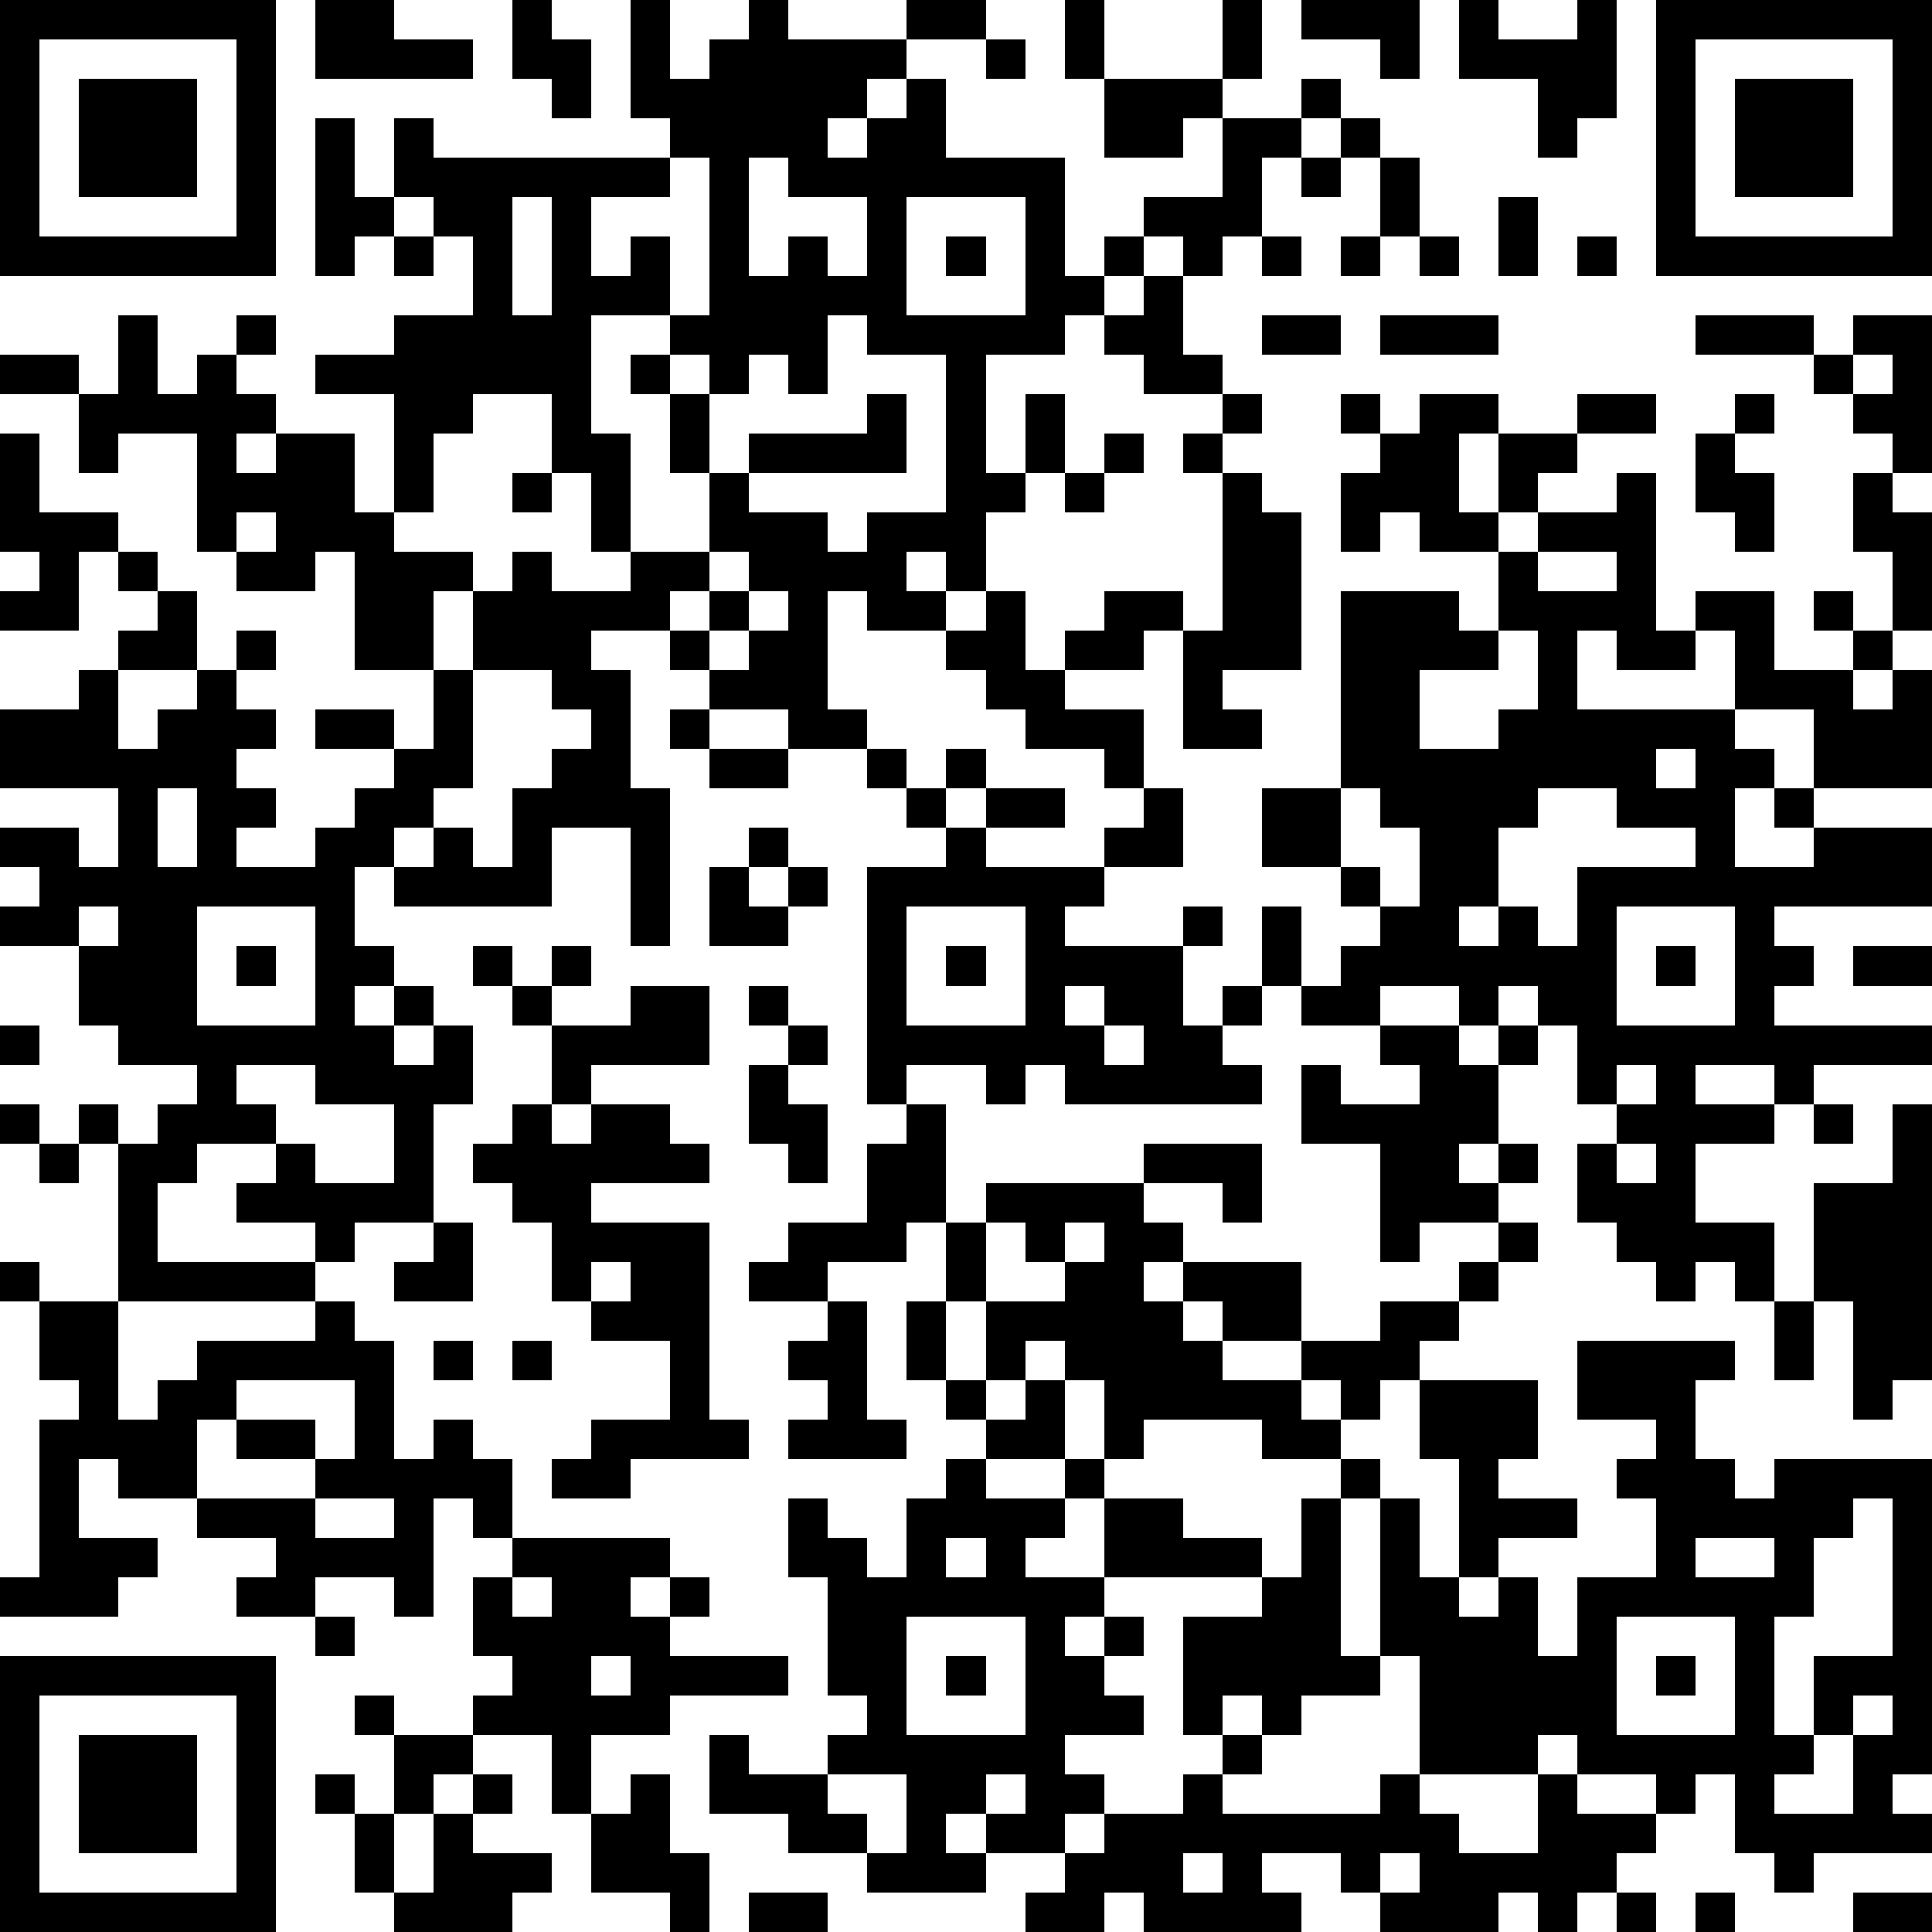 <?xml version="1.0" standalone="yes"?><svg version="1.1" xmlns="http://www.w3.org/2000/svg" xmlns:xlink="http://www.w3.org/1999/xlink" xmlns:ev="http://www.w3.org/2001/xml-events" width="196" height="196" shape-rendering="crispEdges"><path d="M0 0h7v7h-7zM8 0h2v1h2v1h-4zM13 0h1v1h1v2h-1v-1h-1zM16 0h1v2h1v-1h1v-1h1v1h3v-1h2v1h-2v1h-1v1h-1v1h1v-1h1v-1h1v2h3v3h1v-1h1v-1h2v-2h-1v1h-2v-2h-1v-2h1v2h3v-2h1v2h-1v1h2v-1h1v1h-1v1h-1v2h-1v1h-1v-1h-1v1h-1v1h-1v1h-2v3h1v-2h1v2h-1v1h-1v2h-1v-1h-1v1h1v1h-2v-1h-1v3h1v1h-2v-1h-2v-1h-1v-1h-2v1h1v3h1v4h-1v-3h-2v2h-4v-1h-1v2h1v1h-1v1h1v-1h1v1h-1v1h1v-1h1v2h-1v3h-2v1h-1v-1h-2v-1h1v-1h-2v1h-1v2h4v1h-5v-4h-1v-1h1v1h1v-1h1v-1h-2v-1h-1v-2h-2v-1h1v-1h-1v-1h2v1h1v-2h-3v-2h2v-1h1v-1h1v-1h-1v-1h-1v2h-2v-1h1v-1h-1v-3h1v2h2v1h1v1h1v2h-2v2h1v-1h1v-1h1v-1h1v1h-1v1h1v1h-1v1h1v1h-1v1h2v-1h1v-1h1v-1h-2v-1h2v1h1v-2h-2v-3h-1v1h-2v-1h-1v-3h-2v1h-1v-2h-2v-1h2v1h1v-2h1v2h1v-1h1v-1h1v1h-1v1h1v1h-1v1h1v-1h2v2h1v-3h-2v-1h2v-1h2v-2h-1v-1h-1v-2h1v1h6v-1h-1zM33 0h3v2h-1v-1h-2zM37 0h1v1h2v-1h1v3h-1v1h-1v-2h-2zM42 0h7v7h-7zM1 1v5h5v-5zM25 1h1v1h-1zM43 1v5h5v-5zM2 2h3v3h-3zM44 2h3v3h-3zM8 3h1v2h1v1h-1v1h-1zM34 3h1v1h-1zM17 4v1h-2v2h1v-1h1v2h-2v3h1v3h-1v-2h-1v-2h-2v1h-1v2h-1v1h2v1h-1v2h1v-2h1v-1h1v1h2v-1h2v-2h-1v-2h-1v-1h1v-1h1v-4zM19 4v3h1v-1h1v1h1v-2h-2v-1zM33 4h1v1h-1zM35 4h1v2h-1zM13 5v3h1v-3zM23 5v3h3v-3zM38 5h1v2h-1zM10 6h1v1h-1zM24 6h1v1h-1zM32 6h1v1h-1zM34 6h1v1h-1zM36 6h1v1h-1zM40 6h1v1h-1zM29 7h1v2h1v1h-2v-1h-1v-1h1zM21 8v2h-1v-1h-1v1h-1v-1h-1v1h1v2h1v-1h3v-1h1v2h-4v1h2v1h1v-1h2v-4h-2v-1zM32 8h2v1h-2zM35 8h3v1h-3zM43 8h3v1h-3zM47 8h2v4h-1v-1h-1v-1h-1v-1h1zM47 9v1h1v-1zM31 10h1v1h-1zM34 10h1v1h-1zM36 10h2v1h-1v2h1v-2h2v-1h2v1h-2v1h-1v1h-1v1h-2v-1h-1v1h-1v-2h1v-1h1zM44 10h1v1h-1zM28 11h1v1h-1zM30 11h1v1h-1zM43 11h1v1h1v2h-1v-1h-1zM13 12h1v1h-1zM27 12h1v1h-1zM31 12h1v1h1v4h-2v1h1v1h-2v-3h-1v1h-2v-1h1v-1h2v1h1zM41 12h1v4h1v-1h2v2h2v-1h-1v-1h1v1h1v-2h-1v-2h1v1h1v3h-1v1h-1v1h1v-1h1v3h-3v-2h-2v-2h-1v1h-2v-1h-1v2h4v1h1v1h-1v2h2v-1h-1v-1h1v1h3v2h-4v1h1v1h-1v1h4v1h-3v1h-1v-1h-2v1h2v1h-2v2h2v2h-1v-1h-1v1h-1v-1h-1v-1h-1v-2h1v-1h-1v-2h-1v-1h-1v1h-1v-1h-2v1h-2v-1h-1v-2h1v2h1v-1h1v-1h-1v-1h-2v-2h2v-5h3v1h1v-2h1v-1h2zM6 13v1h1v-1zM18 14v1h-1v1h1v-1h1v-1zM39 14v1h2v-1zM19 15v1h-1v1h1v-1h1v-1zM25 15h1v2h1v1h2v2h-1v-1h-2v-1h-1v-1h-1v-1h1zM38 16v1h-2v2h2v-1h1v-2zM12 17v3h-1v1h-1v1h1v-1h1v1h1v-2h1v-1h1v-1h-1v-1zM17 18h1v1h-1zM18 19h2v1h-2zM22 19h1v1h-1zM24 19h1v1h-1zM42 19v1h1v-1zM4 20v2h1v-2zM23 20h1v1h-1zM25 20h2v1h-2zM29 20h1v2h-2v-1h1zM34 20v2h1v1h1v-2h-1v-1zM39 20v1h-1v2h-1v1h1v-1h1v1h1v-2h3v-1h-2v-1zM19 21h1v1h-1zM24 21h1v1h3v1h-1v1h3v-1h1v1h-1v2h1v-1h1v1h-1v1h1v1h-5v-1h-1v1h-1v-1h-2v1h-1v-6h2zM18 22h1v1h1v-1h1v1h-1v1h-2zM2 23v1h1v-1zM5 23v3h3v-3zM23 23v3h3v-3zM41 23v3h3v-3zM6 24h1v1h-1zM12 24h1v1h-1zM14 24h1v1h-1zM24 24h1v1h-1zM42 24h1v1h-1zM47 24h2v1h-2zM13 25h1v1h-1zM16 25h2v2h-3v1h-1v-2h2zM19 25h1v1h-1zM27 25v1h1v-1zM0 26h1v1h-1zM20 26h1v1h-1zM28 26v1h1v-1zM35 26h2v1h1v-1h1v1h-1v2h-1v1h1v-1h1v1h-1v1h-2v1h-1v-3h-2v-2h1v1h2v-1h-1zM6 27v1h1v1h1v1h2v-2h-2v-1zM19 27h1v1h1v2h-1v-1h-1zM41 27v1h1v-1zM0 28h1v1h-1zM13 28h1v1h1v-1h2v1h1v1h-3v1h3v5h1v1h-3v1h-2v-1h1v-1h2v-2h-2v-1h-1v-2h-1v-1h-1v-1h1zM23 28h1v3h-1v1h-2v1h-2v-1h1v-1h2v-2h1zM46 28h1v1h-1zM48 28h1v7h-1v1h-1v-3h-1v-3h2zM1 29h1v1h-1zM29 29h3v2h-1v-1h-2zM41 29v1h1v-1zM25 30h4v1h1v1h-1v1h1v-1h3v2h-2v-1h-1v1h1v1h2v-1h2v-1h2v-1h1v-1h1v1h-1v1h-1v1h-1v1h-1v1h-1v-1h-1v1h1v1h-2v-1h-3v1h-1v-2h-1v-1h-1v1h-1v-2h-1v-2h1zM11 31h1v2h-2v-1h1zM25 31v2h2v-1h-1v-1zM27 31v1h1v-1zM0 32h1v1h-1zM15 32v1h1v-1zM1 33h2v3h1v-1h1v-1h3v-1h1v1h1v3h1v-1h1v1h1v2h-1v-1h-1v3h-1v-1h-2v1h-2v-1h1v-1h-2v-1h-2v-1h-1v2h2v1h-1v1h-3v-1h1v-4h1v-1h-1zM21 33h1v3h1v1h-3v-1h1v-1h-1v-1h1zM23 33h1v2h-1zM45 33h1v2h-1zM11 34h1v1h-1zM13 34h1v1h-1zM40 34h4v1h-1v2h1v1h1v-1h4v8h-1v1h1v1h-3v1h-1v-1h-1v-2h-1v1h-1v-1h-2v-1h-1v1h-3v-3h-1v-4h-1v-1h1v1h1v2h1v-3h-1v-2h3v2h-1v1h2v1h-2v1h-1v1h1v-1h1v2h1v-2h2v-2h-1v-1h1v-1h-2zM6 35v1h-1v2h3v-1h-2v-1h2v1h1v-2zM24 35h1v1h-1zM26 35h1v2h-2v-1h1zM24 37h1v1h2v-1h1v1h-1v1h-1v1h2v-2h2v1h2v1h-4v1h-1v1h1v-1h1v1h-1v1h1v1h-2v1h1v1h-1v1h-2v-1h-1v1h1v1h-3v-1h-2v-1h-2v-2h1v1h2v-1h1v-1h-1v-3h-1v-2h1v1h1v1h1v-2h1zM8 38v1h2v-1zM33 38h1v4h1v1h-2v1h-1v-1h-1v1h-1v-3h2v-1h1zM47 38v1h-1v2h-1v3h1v-2h2v-4zM13 39h4v1h-1v1h1v-1h1v1h-1v1h3v1h-3v1h-2v2h-1v-2h-2v-1h1v-1h-1v-2h1zM24 39v1h1v-1zM43 39v1h2v-1zM13 40v1h1v-1zM8 41h1v1h-1zM23 41v3h3v-3zM41 41v3h3v-3zM0 42h7v7h-7zM15 42v1h1v-1zM24 42h1v1h-1zM42 42h1v1h-1zM1 43v5h5v-5zM9 43h1v1h-1zM47 43v1h-1v1h-1v1h2v-2h1v-1zM2 44h3v3h-3zM10 44h2v1h-1v1h-1zM31 44h1v1h-1zM8 45h1v1h-1zM12 45h1v1h-1zM16 45h1v2h1v2h-1v-1h-2v-2h1zM21 45v1h1v1h1v-2zM25 45v1h1v-1zM30 45h1v1h4v-1h1v1h1v1h2v-2h1v1h2v1h-1v1h-1v1h-1v-1h-1v1h-3v-1h-1v-1h-2v1h1v1h-4v-1h-1v1h-2v-1h1v-1h1v-1h2zM9 46h1v2h-1zM11 46h1v1h2v1h-1v1h-3v-1h1zM30 47v1h1v-1zM35 47v1h1v-1zM19 48h2v1h-2zM41 48h1v1h-1zM43 48h1v1h-1zM47 48h2v1h-2z" style="fill:#000" transform="translate(0,0) scale(4)"/></svg>